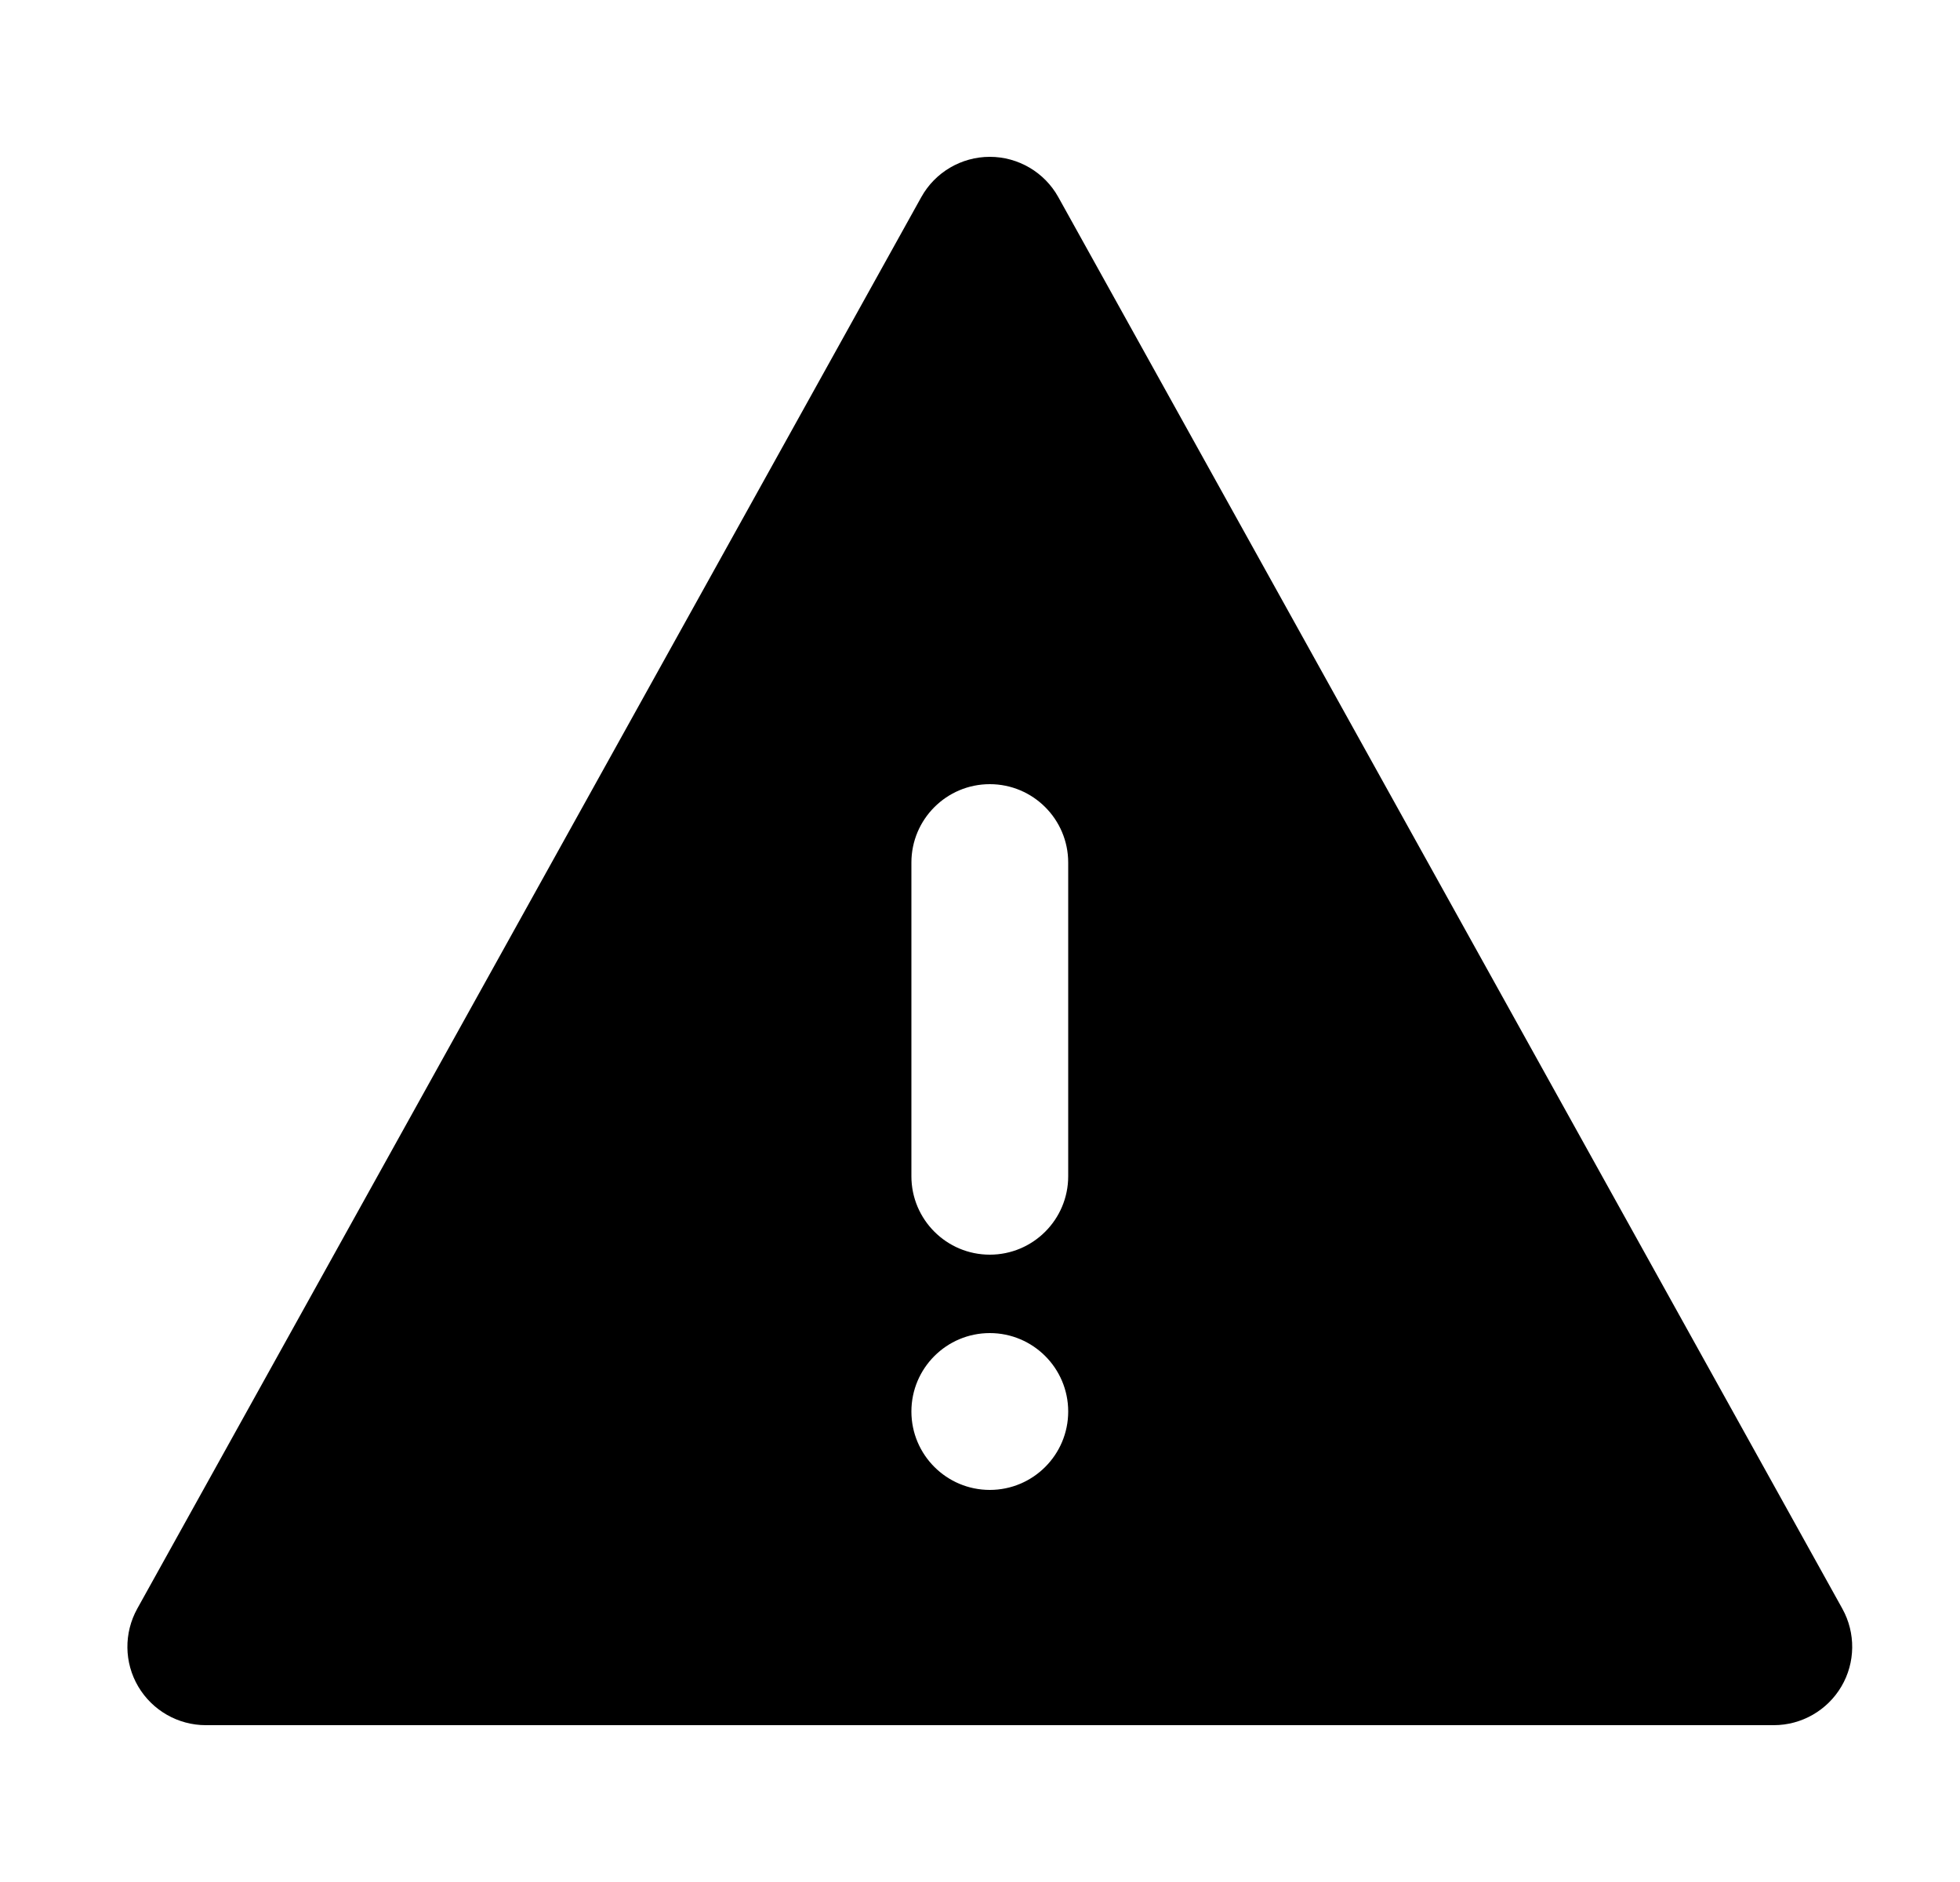 <svg width="25" height="24" viewBox="0 0 25 24" fill="none" xmlns="http://www.w3.org/2000/svg">
<path fill-rule="evenodd" clip-rule="evenodd" d="M12.625 2C12.988 2 13.323 2.197 13.499 2.514L23.499 20.514C23.671 20.824 23.667 21.202 23.487 21.507C23.307 21.812 22.979 22 22.625 22H2.625C2.271 22 1.943 21.812 1.763 21.507C1.583 21.202 1.579 20.824 1.751 20.514L11.751 2.514C11.927 2.197 12.262 2 12.625 2ZM12.625 10C13.177 10 13.625 10.448 13.625 11V15C13.625 15.552 13.177 16 12.625 16C12.073 16 11.625 15.552 11.625 15V11C11.625 10.448 12.073 10 12.625 10ZM13.625 18C13.625 18.552 13.177 19 12.625 19C12.073 19 11.625 18.552 11.625 18C11.625 17.448 12.073 17 12.625 17C13.177 17 13.625 17.448 13.625 18Z" fill="currentColor"/>
</svg>
